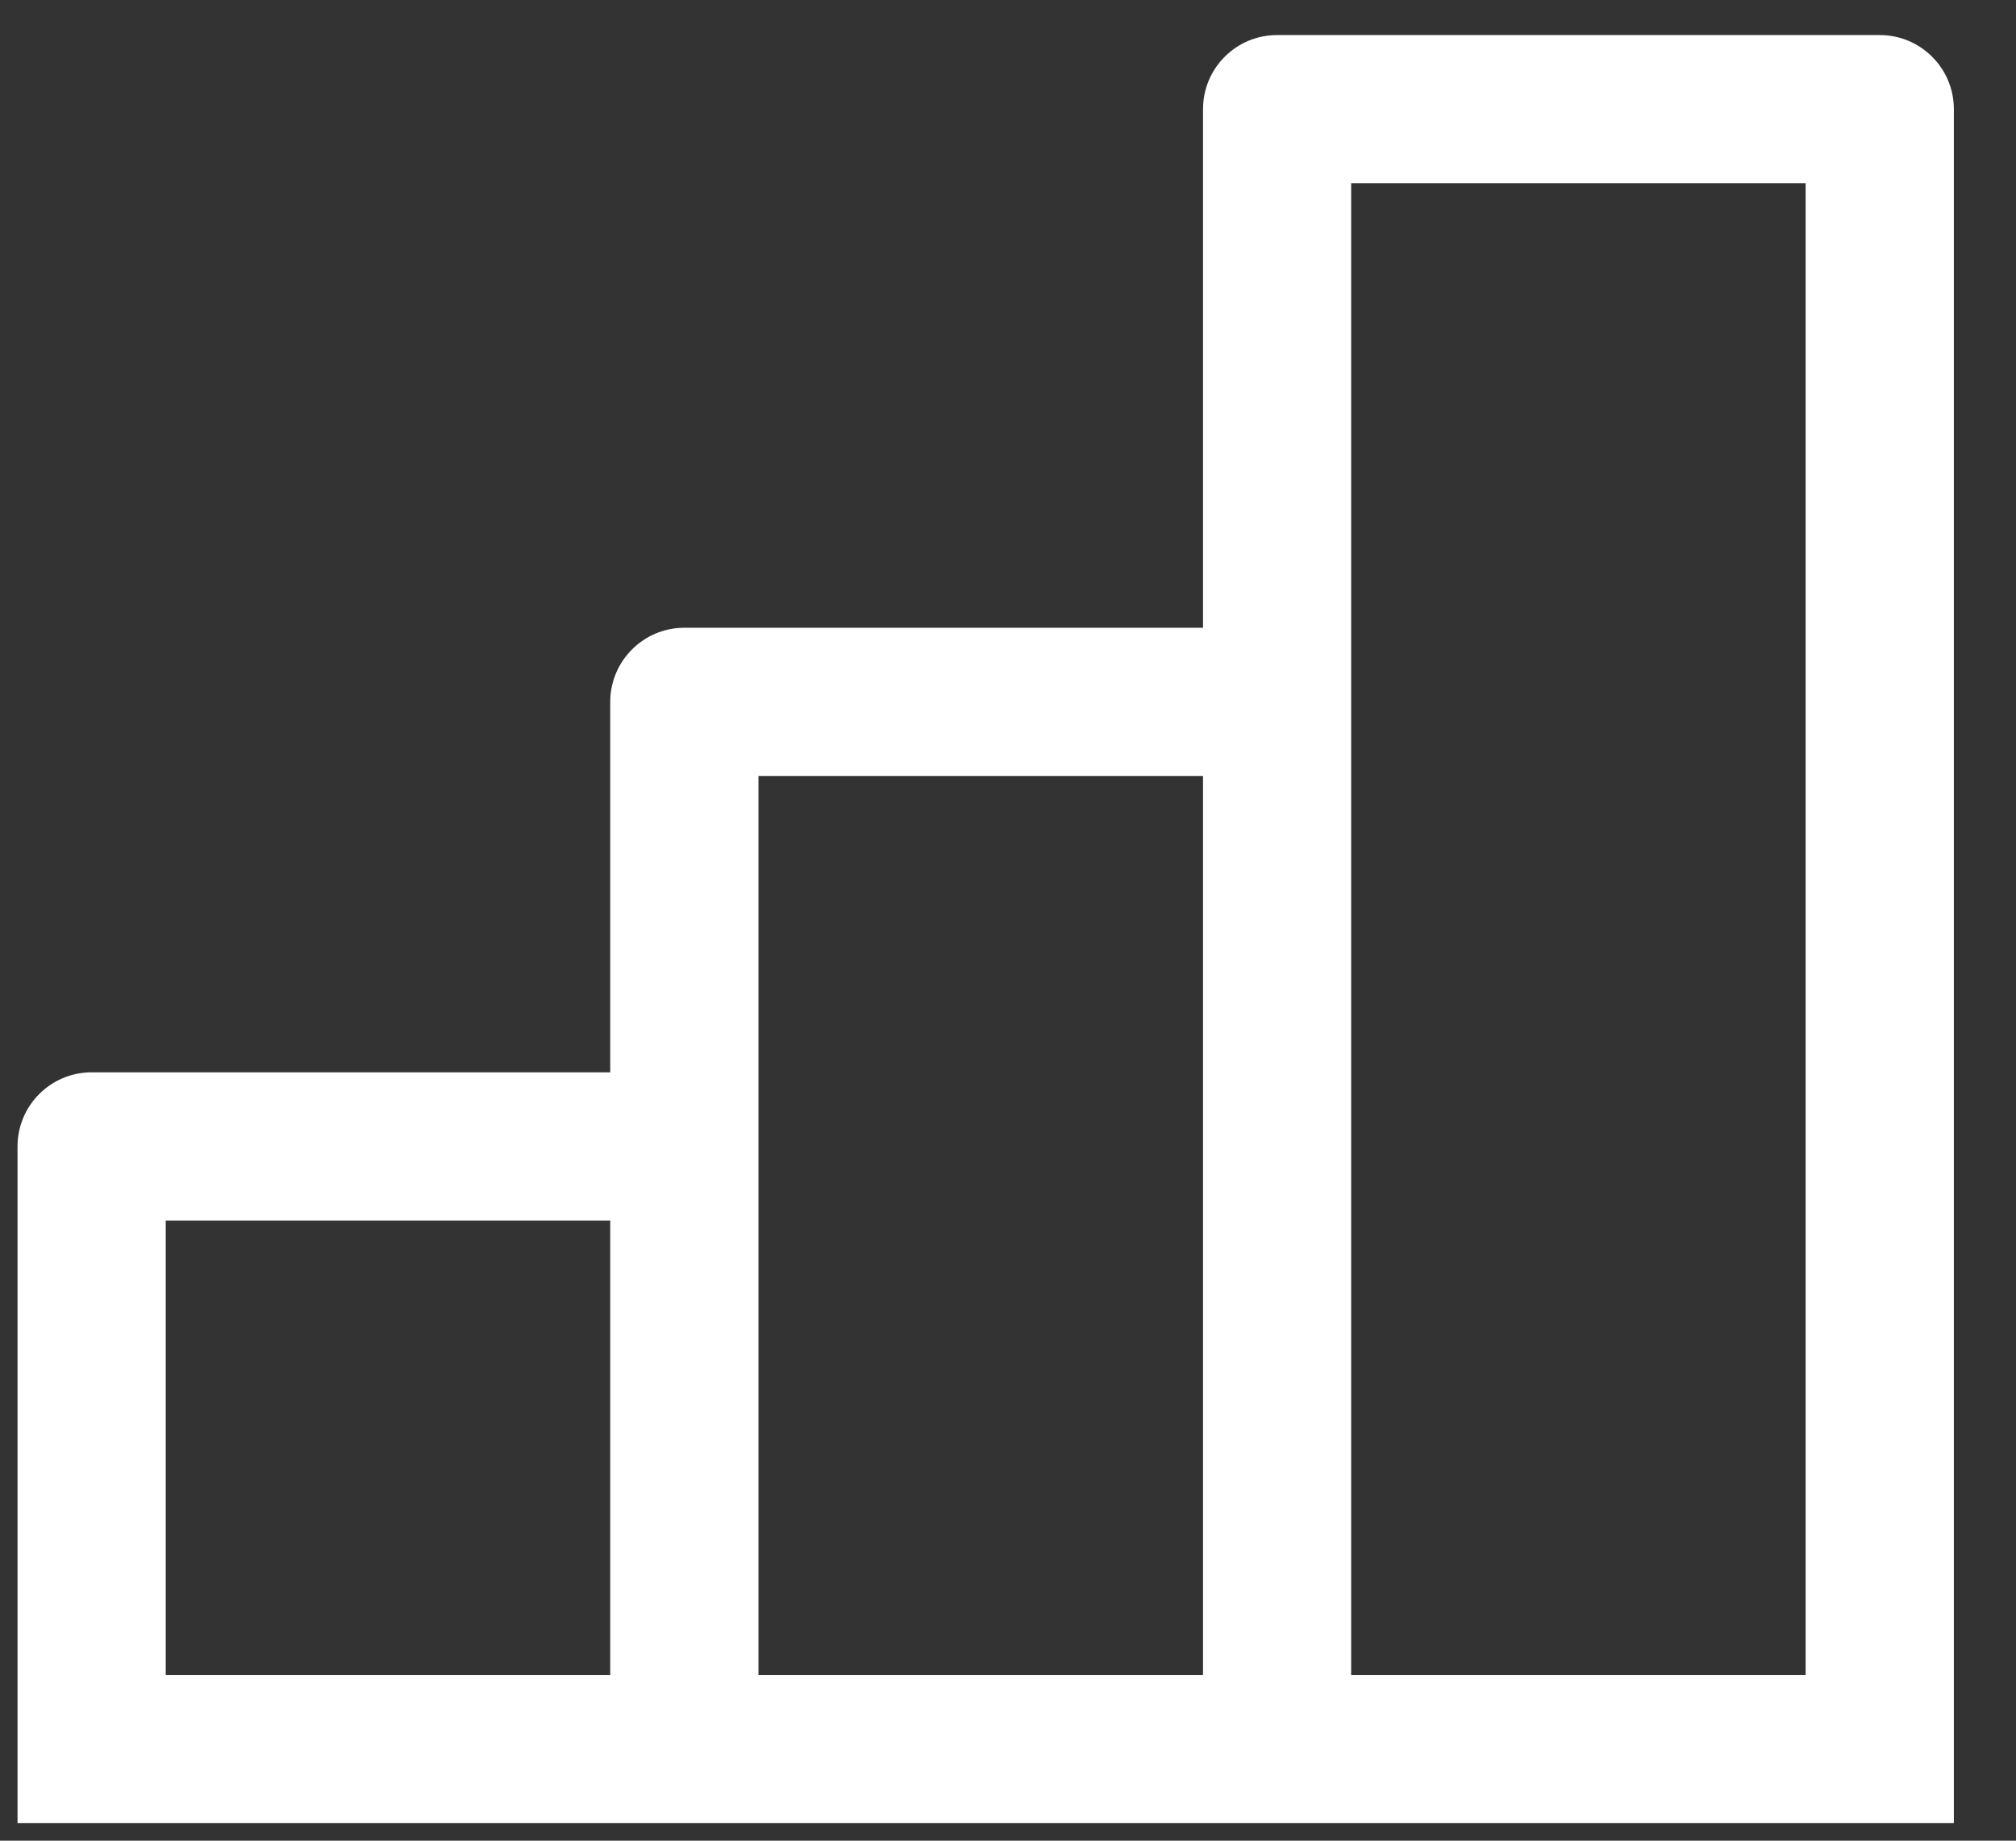<svg width="23" height="21" viewBox="0 0 23 21" fill="none" xmlns="http://www.w3.org/2000/svg">
<rect x="0" y="0" width="23" height="21" fill="#333333" stroke="none"/>
<g clip-path="url(#clip0)">
<path fill-rule="evenodd" clip-rule="evenodd" d="M18.853 0.4H17.162H14.57C14.103 0.4 13.725 0.778 13.725 1.245V7.162H7.808C7.341 7.162 6.962 7.541 6.962 8.008V12.234H1.045C0.578 12.234 0.2 12.613 0.2 13.08V19.109V20.8H22.291V19.109V1.245C22.291 0.778 21.912 0.4 21.445 0.4H18.853ZM1.891 19.109H6.962V13.925H1.891V19.109ZM8.653 19.109H13.725V8.853H8.653V19.109ZM20.6 19.109V2.091H15.415V19.109H20.6Z" fill="white"/>
</g>
<defs>
<clipPath id="clip0">
<rect width="22.091" height="20.4" fill="white" transform="translate(0.2 0.4)"/>
</clipPath>
</defs>
</svg>
